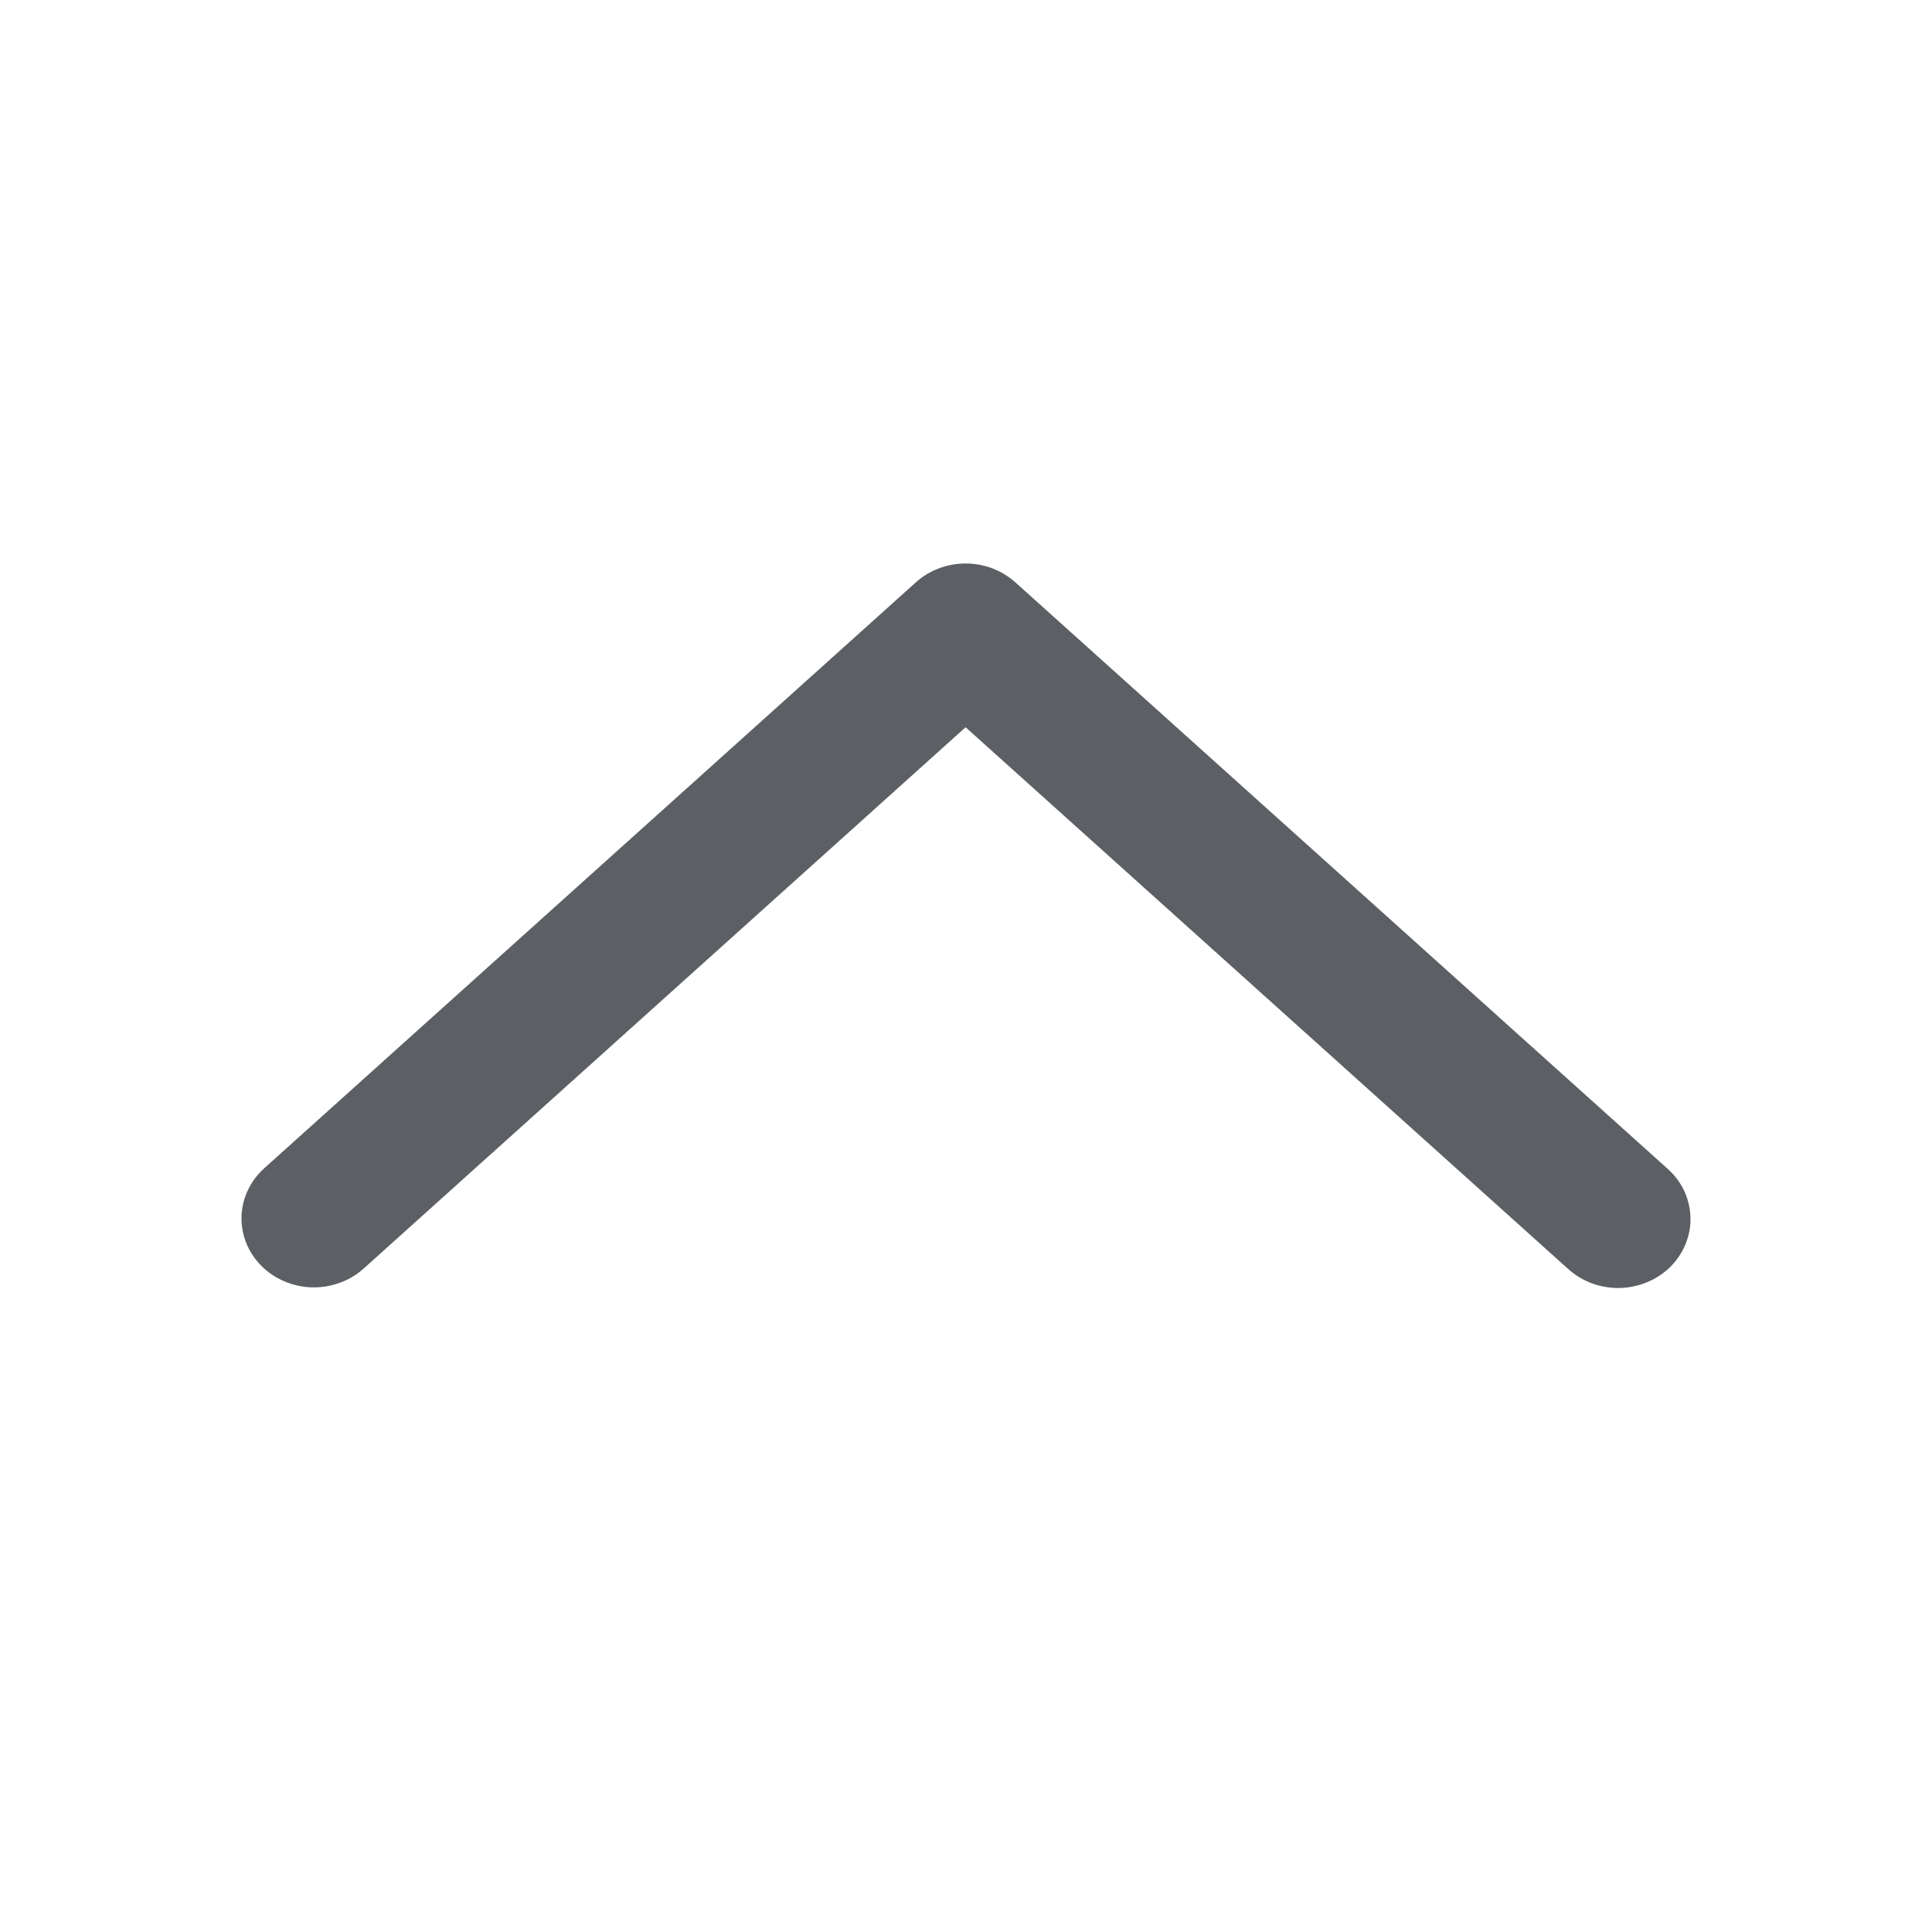 <svg xmlns="http://www.w3.org/2000/svg" width="24" height="24" viewBox="0 0 24 24" fill="none">
<path d="M4.518 15.758C4.432 15.835 4.331 15.896 4.22 15.936C4.11 15.976 3.992 15.995 3.874 15.992C3.756 15.989 3.64 15.963 3.532 15.917C3.424 15.871 3.327 15.806 3.246 15.724C3.165 15.642 3.101 15.546 3.059 15.441C3.017 15.336 2.997 15.224 3 15.111C3.004 14.999 3.03 14.888 3.079 14.786C3.127 14.683 3.196 14.59 3.282 14.513L11.377 7.234C11.544 7.084 11.765 7 11.995 7C12.225 7 12.446 7.084 12.613 7.234L20.709 14.513C20.797 14.59 20.868 14.682 20.918 14.785C20.967 14.888 20.995 15 20.999 15.113C21.004 15.227 20.984 15.34 20.942 15.446C20.9 15.552 20.836 15.649 20.755 15.732C20.673 15.814 20.575 15.88 20.466 15.926C20.357 15.972 20.239 15.997 20.12 16C20.001 16.002 19.883 15.982 19.772 15.941C19.661 15.899 19.56 15.837 19.474 15.758L11.995 9.034L4.518 15.758Z" fill="#5C5F63"/>
</svg>